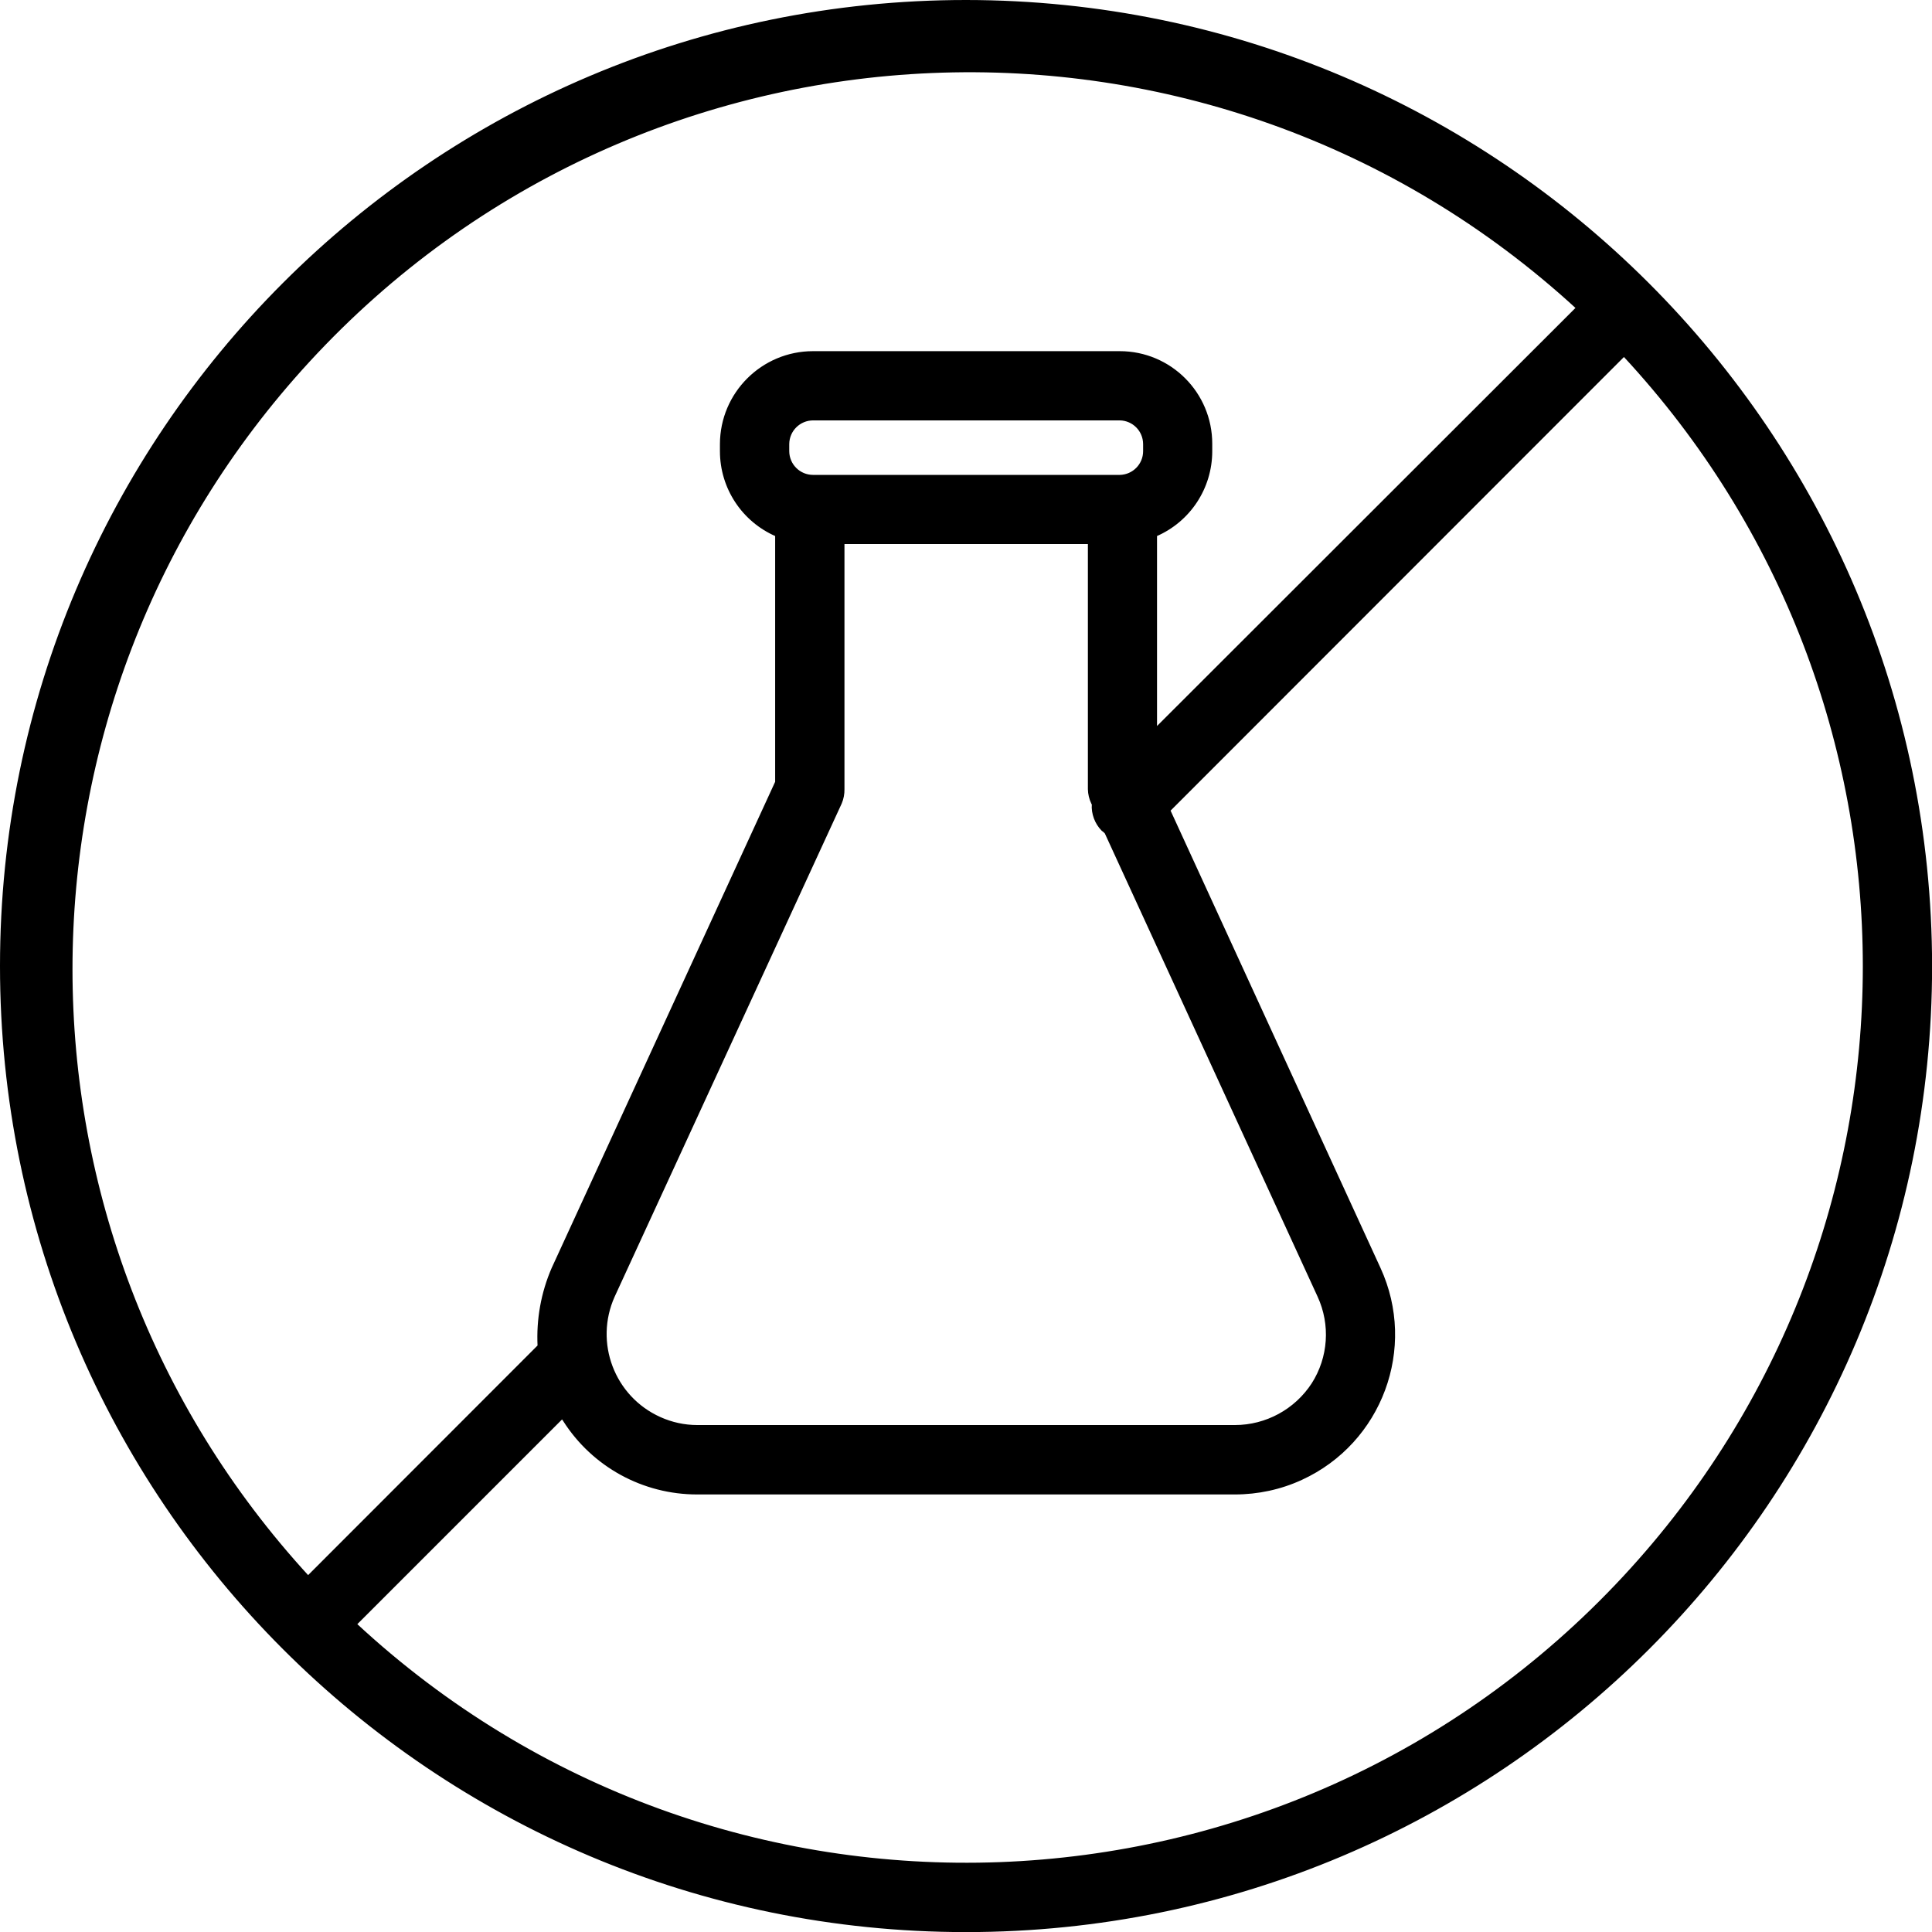 <?xml version="1.0" encoding="UTF-8"?>
<svg id="Layer_1" data-name="Layer 1" xmlns="http://www.w3.org/2000/svg" width="215.17" height="215.17" viewBox="0 0 215.17 215.17">
  <defs>
    <style>
      .cls-1 {
        fill-rule: evenodd;
        stroke: #000;
        stroke-width: .3px;
      }
    </style>
  </defs>
  <g id="noun-no-gmo-5994458">
    <g id="Group_546" data-name="Group 546">
      <path id="Path_121" data-name="Path 121" class="cls-1" d="m107.59.15C48.25.15.15,48.25.15,107.59s48.1,107.44,107.44,107.44c59.33,0,107.44-48.1,107.44-107.44C214.98,48.27,166.9.19,107.59.15Zm73.28,39.39l-50.68,50.71,23.42,51.02c4.07,8.86.18,19.34-8.68,23.41-2.32,1.07-4.85,1.61-7.4,1.61h-59.87c-6.01.01-11.6-3.05-14.82-8.12l-.22-.32-23.04,23.04c40.47,37.58,103.74,35.23,141.32-5.24,35.63-38.37,35.62-97.73-.02-136.09h0Zm-5.18-5.24C135.01-3.1,71.73-.45,34.33,40.22c-35.2,38.27-35.21,97.13-.02,135.42l25.71-25.73c-.15-2.96.38-5.92,1.56-8.64l24.9-54.17v-27.5c-3.73-1.61-6.15-5.28-6.15-9.35v-.79c.01-5.64,4.59-10.2,10.22-10.2h34.16c5.61,0,10.15,4.55,10.15,10.16v.83c0,4.07-2.41,7.74-6.15,9.35v21.62l46.97-46.93Zm-53.94,55.27l-.07-.13c-.23-.48-.36-1.01-.37-1.55v-27.45h-27.41v27.45c.01.53-.09,1.06-.3,1.55l-25.28,54.91c-2.33,5.19-.02,11.28,5.17,13.61,1.31.59,2.73.9,4.17.9h59.87c3.5,0,6.77-1.78,8.68-4.71,1.88-2.94,2.13-6.63.67-9.8l-23.71-51.62c-.11-.12-.23-.23-.37-.32-.74-.76-1.12-1.79-1.06-2.85h0Zm5.71-40.11v.79c0,1.52-1.22,2.76-2.74,2.79h-34.16c-1.55,0-2.8-1.24-2.81-2.79v-.79c.01-1.55,1.27-2.79,2.81-2.79h34.16c1.52.03,2.73,1.26,2.74,2.78h0Z"/>
    </g>
  </g>
</svg>